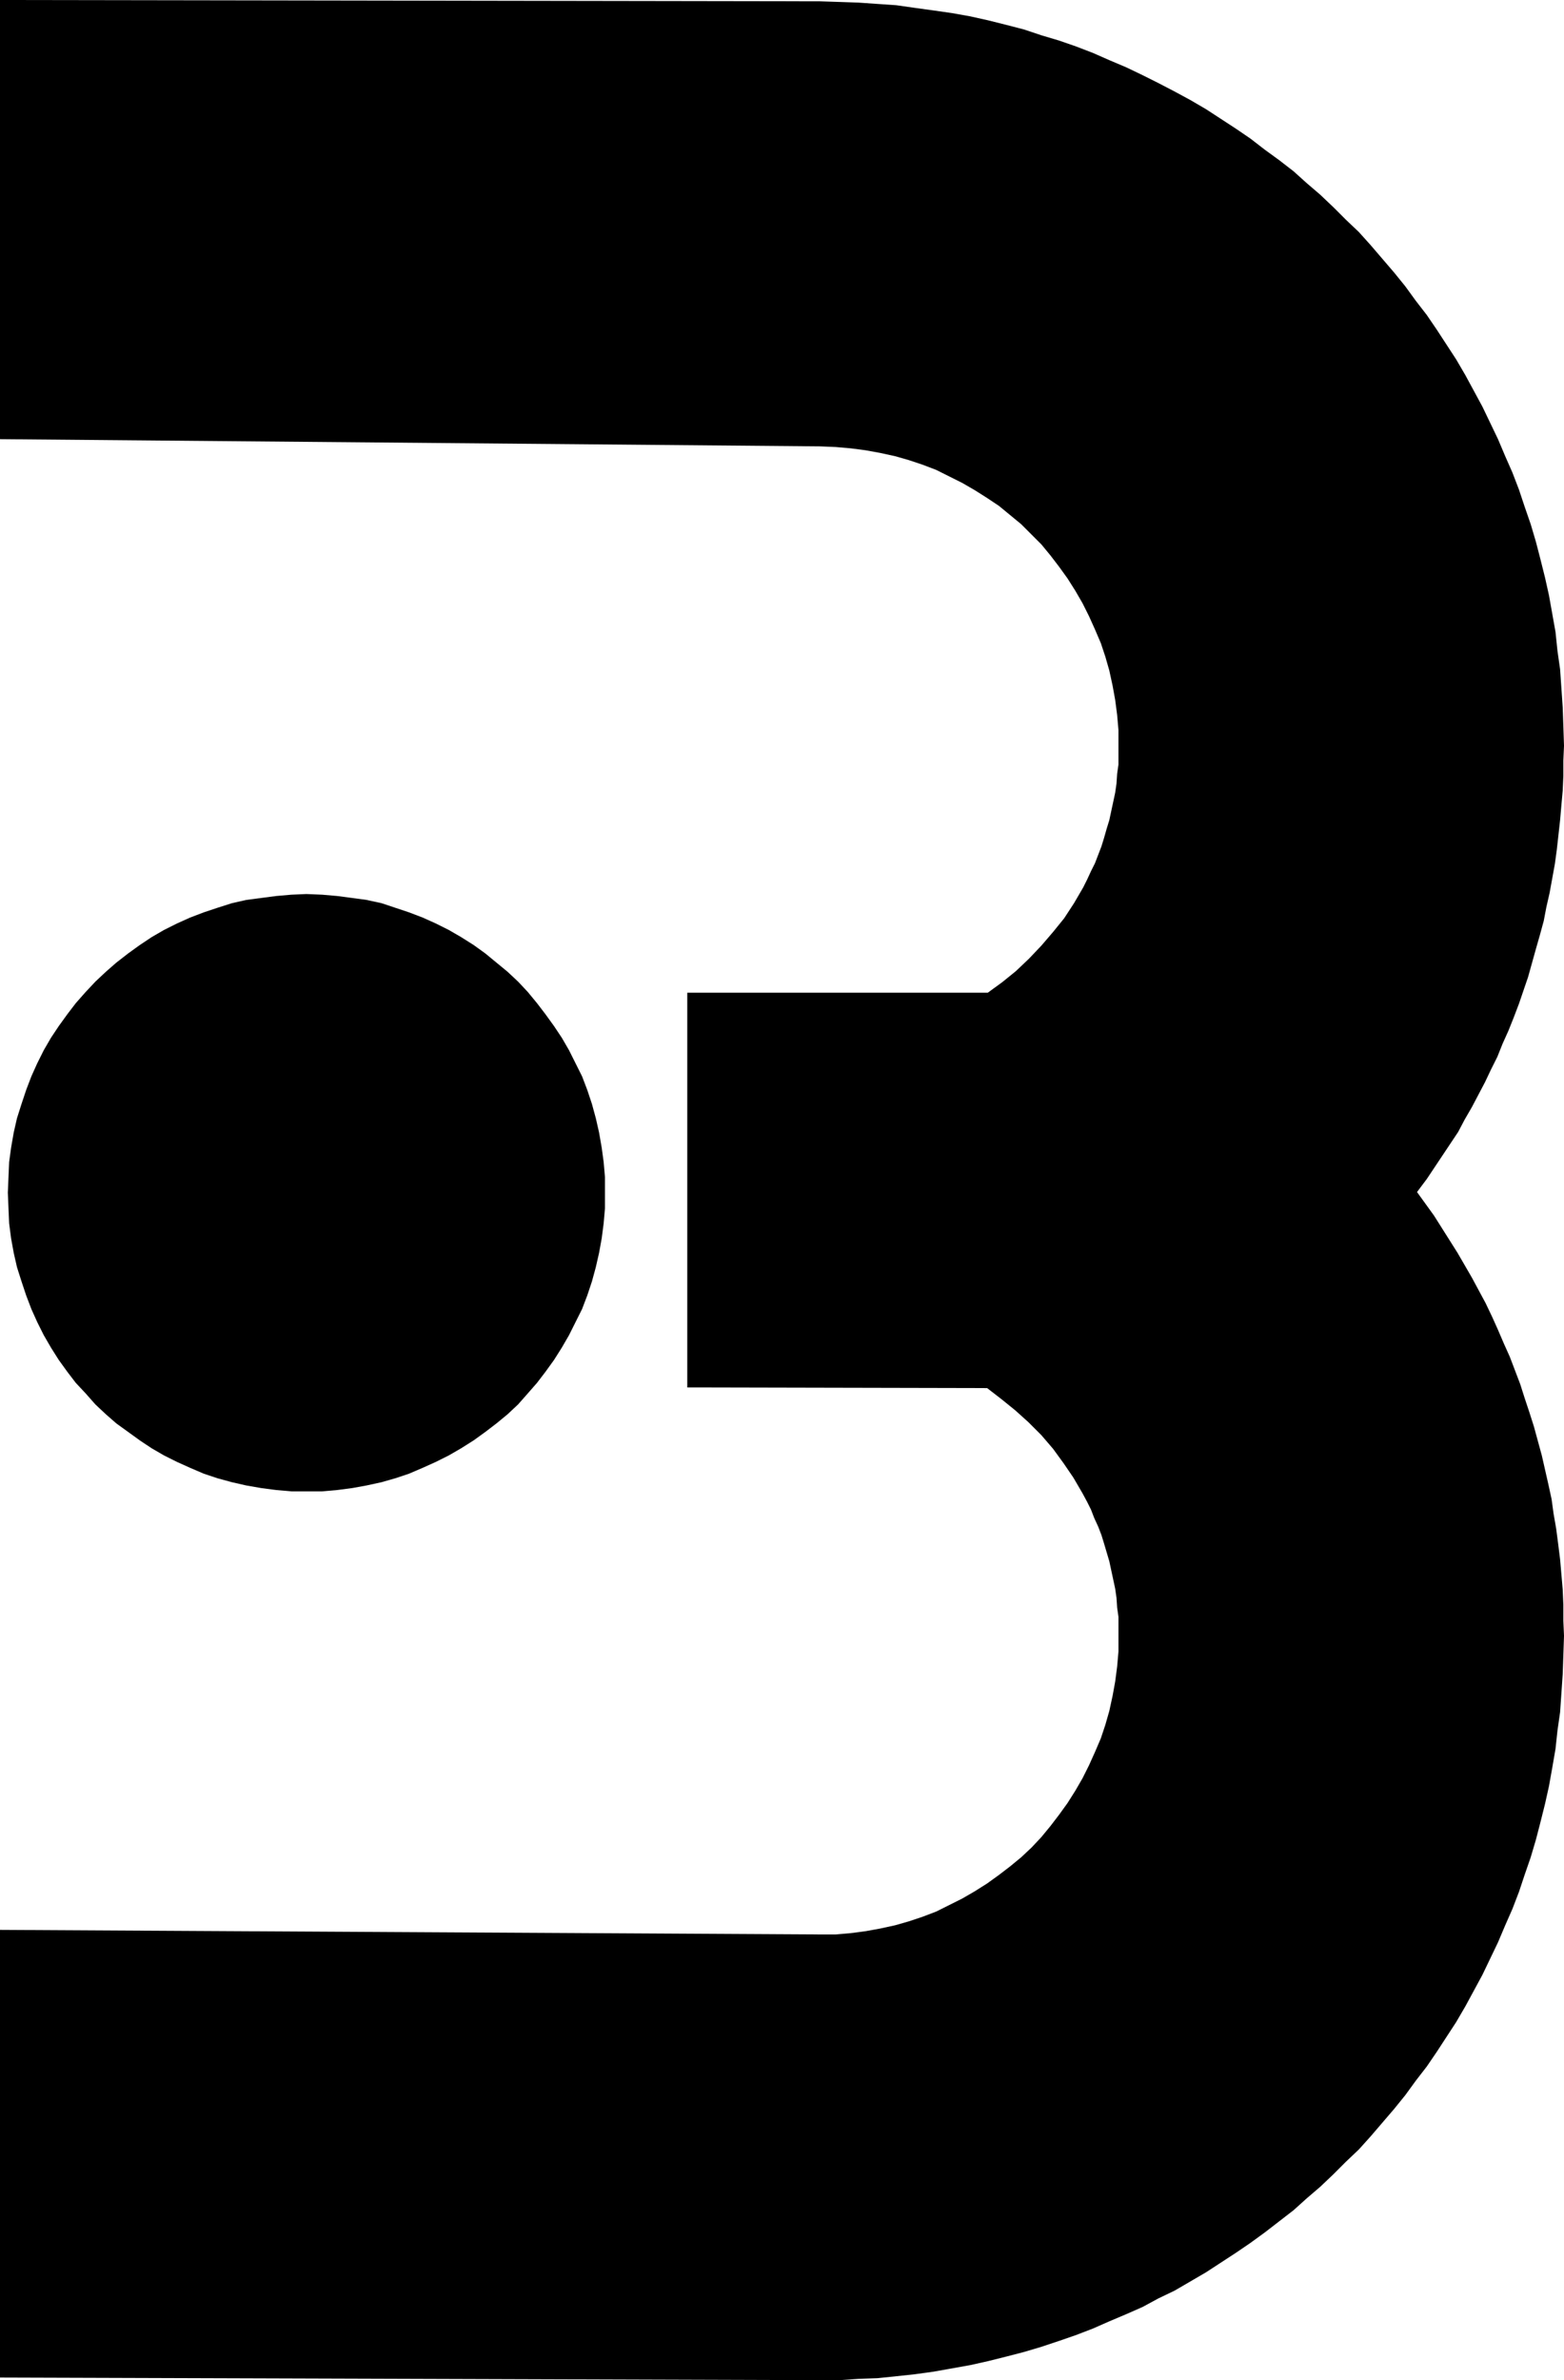 <?xml version="1.0" encoding="UTF-8" standalone="no"?>
<svg
   version="1.0"
   width="102.354mm"
   height="155.711mm"
   id="svg2"
   sodipodi:docname="Juggling B.wmf"
   xmlns:inkscape="http://www.inkscape.org/namespaces/inkscape"
   xmlns:sodipodi="http://sodipodi.sourceforge.net/DTD/sodipodi-0.dtd"
   xmlns="http://www.w3.org/2000/svg"
   xmlns:svg="http://www.w3.org/2000/svg">
  <sodipodi:namedview
     id="namedview2"
     pagecolor="#ffffff"
     bordercolor="#000000"
     borderopacity="0.25"
     inkscape:showpageshadow="2"
     inkscape:pageopacity="0.0"
     inkscape:pagecheckerboard="0"
     inkscape:deskcolor="#d1d1d1"
     inkscape:document-units="mm" />
  <defs
     id="defs1">
    <pattern
       id="WMFhbasepattern"
       patternUnits="userSpaceOnUse"
       width="6"
       height="6"
       x="0"
       y="0" />
  </defs>
  <path
     style="fill:#000000;fill-opacity:1;fill-rule:evenodd;stroke:none"
     d="m 75.787,368.751 h 3.878 l 3.717,-0.323 3.717,-0.485 3.555,-0.646 3.717,-0.808 3.393,-0.97 3.393,-1.131 3.393,-1.454 3.232,-1.454 3.232,-1.616 3.07,-1.778 3.07,-1.939 2.909,-2.101 2.747,-2.101 2.747,-2.262 2.585,-2.424 2.424,-2.747 2.262,-2.585 2.101,-2.747 2.101,-2.909 1.939,-3.07 1.778,-3.07 1.616,-3.232 1.616,-3.232 1.293,-3.393 1.131,-3.393 0.97,-3.555 0.808,-3.555 0.646,-3.555 0.485,-3.717 0.323,-3.717 v -3.878 -3.878 l -0.323,-3.717 -0.485,-3.555 -0.646,-3.717 -0.808,-3.555 -0.97,-3.555 -1.131,-3.393 -1.293,-3.393 -1.616,-3.232 -1.616,-3.232 -1.778,-3.07 -1.939,-2.909 -2.101,-2.909 -2.101,-2.747 -2.262,-2.747 -2.424,-2.585 -2.585,-2.424 -2.747,-2.262 -2.747,-2.262 -2.909,-2.101 -3.07,-1.939 -3.07,-1.778 -3.232,-1.616 -3.232,-1.454 -3.393,-1.293 -3.393,-1.131 -3.393,-1.131 -3.717,-0.808 -3.555,-0.485 -3.717,-0.485 -3.717,-0.323 -3.878,-0.162 -3.717,0.162 -3.717,0.323 -3.717,0.485 -3.717,0.485 -3.555,0.808 -3.555,1.131 -3.393,1.131 -3.393,1.293 -3.232,1.454 -3.232,1.616 -3.07,1.778 -2.909,1.939 -2.909,2.101 -2.909,2.262 -2.585,2.262 -2.585,2.424 -2.424,2.585 -2.424,2.747 -2.101,2.747 -2.101,2.909 -1.939,2.909 -1.778,3.07 -1.616,3.232 -1.454,3.232 -1.293,3.393 -1.131,3.393 -1.131,3.555 -0.808,3.555 -0.646,3.717 -0.485,3.555 -0.162,3.717 -0.162,3.878 0.162,3.878 0.162,3.717 0.485,3.717 0.646,3.555 0.808,3.555 1.131,3.555 1.131,3.393 1.293,3.393 1.454,3.232 1.616,3.232 1.778,3.07 1.939,3.07 2.101,2.909 2.101,2.747 2.424,2.585 2.424,2.747 2.585,2.424 2.585,2.262 2.909,2.101 2.909,2.101 2.909,1.939 3.07,1.778 3.232,1.616 3.232,1.454 3.393,1.454 3.393,1.131 3.555,0.97 3.555,0.808 3.717,0.646 3.717,0.485 3.717,0.323 z"
     id="path1" />
  <path
     style="fill:#000000;fill-opacity:1;fill-rule:evenodd;stroke:none"
     d="m 244.166,343.22 3.555,2.747 3.393,2.747 3.232,2.909 3.232,3.232 2.909,3.393 2.585,3.555 2.424,3.555 1.131,1.939 1.131,1.939 1.131,2.101 0.97,1.939 0.808,2.101 0.97,2.101 0.808,2.101 0.646,2.101 1.293,4.363 0.485,2.262 0.485,2.262 0.485,2.262 0.323,2.262 0.162,2.424 0.323,2.262 v 2.424 2.262 3.878 l -0.323,3.717 -0.485,3.717 -0.646,3.555 -0.808,3.717 -0.97,3.393 -1.131,3.393 -1.454,3.393 -1.454,3.232 -1.616,3.232 -1.778,3.07 -1.939,3.07 -2.101,2.909 -2.101,2.747 -2.262,2.747 -2.424,2.585 -2.585,2.424 -2.747,2.262 -2.747,2.101 -2.909,2.101 -3.07,1.939 -3.07,1.778 -3.232,1.616 -3.232,1.616 -3.393,1.293 -3.393,1.131 -3.393,0.97 -3.717,0.808 -3.555,0.646 -3.717,0.485 -3.717,0.323 h -3.878 L 0,477.179 v 110.69 l 202.798,0.646 h 4.848 l 4.686,-0.323 4.686,-0.162 4.686,-0.485 4.525,-0.485 4.686,-0.646 4.525,-0.808 4.525,-0.808 4.363,-0.97 4.525,-1.131 4.363,-1.131 4.363,-1.293 4.363,-1.454 4.201,-1.454 4.201,-1.616 4.04,-1.778 4.201,-1.778 4.04,-1.778 3.878,-2.101 4.04,-1.939 3.878,-2.262 3.878,-2.262 3.717,-2.424 3.717,-2.424 3.555,-2.424 3.555,-2.585 3.555,-2.747 3.555,-2.747 3.232,-2.909 3.393,-2.909 3.232,-3.07 3.07,-3.07 3.232,-3.07 2.909,-3.232 2.909,-3.393 2.909,-3.393 2.747,-3.393 2.585,-3.555 2.747,-3.555 2.424,-3.555 2.424,-3.717 2.424,-3.717 2.262,-3.878 2.101,-3.878 2.101,-3.878 1.939,-4.04 1.939,-4.04 1.778,-4.201 1.778,-4.04 1.616,-4.201 1.454,-4.363 1.454,-4.201 1.293,-4.363 1.131,-4.363 1.131,-4.525 0.97,-4.363 0.808,-4.525 0.808,-4.686 0.485,-4.525 0.646,-4.525 0.323,-4.686 0.323,-4.686 0.162,-4.686 0.162,-4.848 -0.162,-3.717 v -3.878 l -0.162,-3.878 -0.323,-3.717 -0.323,-3.717 -0.485,-3.878 -0.485,-3.717 -0.646,-3.717 -0.485,-3.555 -0.808,-3.717 -0.808,-3.555 -0.808,-3.555 -0.97,-3.555 -0.97,-3.555 -1.131,-3.555 -1.131,-3.393 -1.131,-3.555 -2.585,-6.787 -1.454,-3.232 -1.454,-3.393 -1.454,-3.232 -1.616,-3.393 -3.393,-6.302 -1.778,-3.07 -1.778,-3.07 -1.939,-3.07 -1.939,-3.07 -1.939,-3.07 -2.101,-2.909 -2.101,-2.909 2.424,-3.232 3.878,-5.817 3.878,-5.817 1.616,-3.07 1.778,-3.07 1.616,-3.07 1.616,-3.07 1.454,-3.07 1.616,-3.232 1.293,-3.232 1.454,-3.232 1.293,-3.232 1.293,-3.393 2.262,-6.625 1.939,-6.948 0.97,-3.393 0.97,-3.555 0.646,-3.393 0.808,-3.555 0.646,-3.555 0.646,-3.555 0.485,-3.555 0.808,-7.272 0.323,-3.717 0.323,-3.555 0.162,-3.717 v -3.717 l 0.162,-3.717 -0.162,-4.848 -0.162,-4.686 -0.323,-4.686 -0.323,-4.686 -0.646,-4.525 -0.485,-4.686 -0.808,-4.525 -0.808,-4.525 -0.97,-4.363 -1.131,-4.525 -1.131,-4.363 -1.293,-4.363 -1.454,-4.201 -1.454,-4.363 -1.616,-4.201 -1.778,-4.04 -1.778,-4.201 -1.939,-4.04 -1.939,-4.04 -2.101,-3.878 -2.101,-3.878 -2.262,-3.878 -2.424,-3.717 -2.424,-3.717 -2.424,-3.555 -2.747,-3.555 -2.585,-3.555 -2.747,-3.393 -2.909,-3.393 -2.909,-3.393 -2.909,-3.232 -3.232,-3.07 -3.07,-3.07 -3.232,-3.07 -3.393,-2.909 -3.232,-2.909 -3.555,-2.747 -3.555,-2.585 -3.555,-2.747 -3.555,-2.424 -3.717,-2.424 -3.717,-2.424 -3.878,-2.262 -3.878,-2.101 -4.04,-2.101 -3.878,-1.939 -4.04,-1.939 -4.201,-1.778 -4.04,-1.778 -4.201,-1.616 -4.201,-1.454 L 257.578,8.726 253.215,7.272 248.852,6.14 244.327,5.009 239.964,4.04 235.44,3.232 230.915,2.585 226.229,1.939 221.704,1.293 217.018,0.97 212.332,0.646 207.646,0.485 202.798,0.323 0,0 v 108.589 l 202.798,1.778 3.878,0.162 3.717,0.323 3.717,0.485 3.555,0.646 3.717,0.808 3.393,0.97 3.393,1.131 3.393,1.293 3.232,1.616 3.232,1.616 3.07,1.778 3.07,1.939 2.909,1.939 2.747,2.262 2.747,2.262 2.585,2.585 2.424,2.424 2.262,2.747 2.101,2.747 2.101,2.909 1.939,3.07 1.778,3.07 1.616,3.232 1.454,3.232 1.454,3.393 1.131,3.393 0.97,3.393 0.808,3.717 0.646,3.555 0.485,3.717 0.323,3.717 v 3.878 2.262 2.424 l -0.323,2.262 -0.162,2.424 -0.323,2.262 -0.485,2.262 -0.485,2.262 -0.485,2.262 -0.646,2.101 -0.646,2.262 -0.646,2.101 -0.808,2.101 -0.808,2.101 -0.97,1.939 -0.97,2.101 -0.97,1.939 -2.262,3.878 -2.424,3.717 -2.747,3.393 -2.909,3.393 -3.07,3.232 -3.232,3.07 -3.393,2.747 -3.555,2.585 h -74.332 v 97.601 z"
     id="path2" />
</svg>
